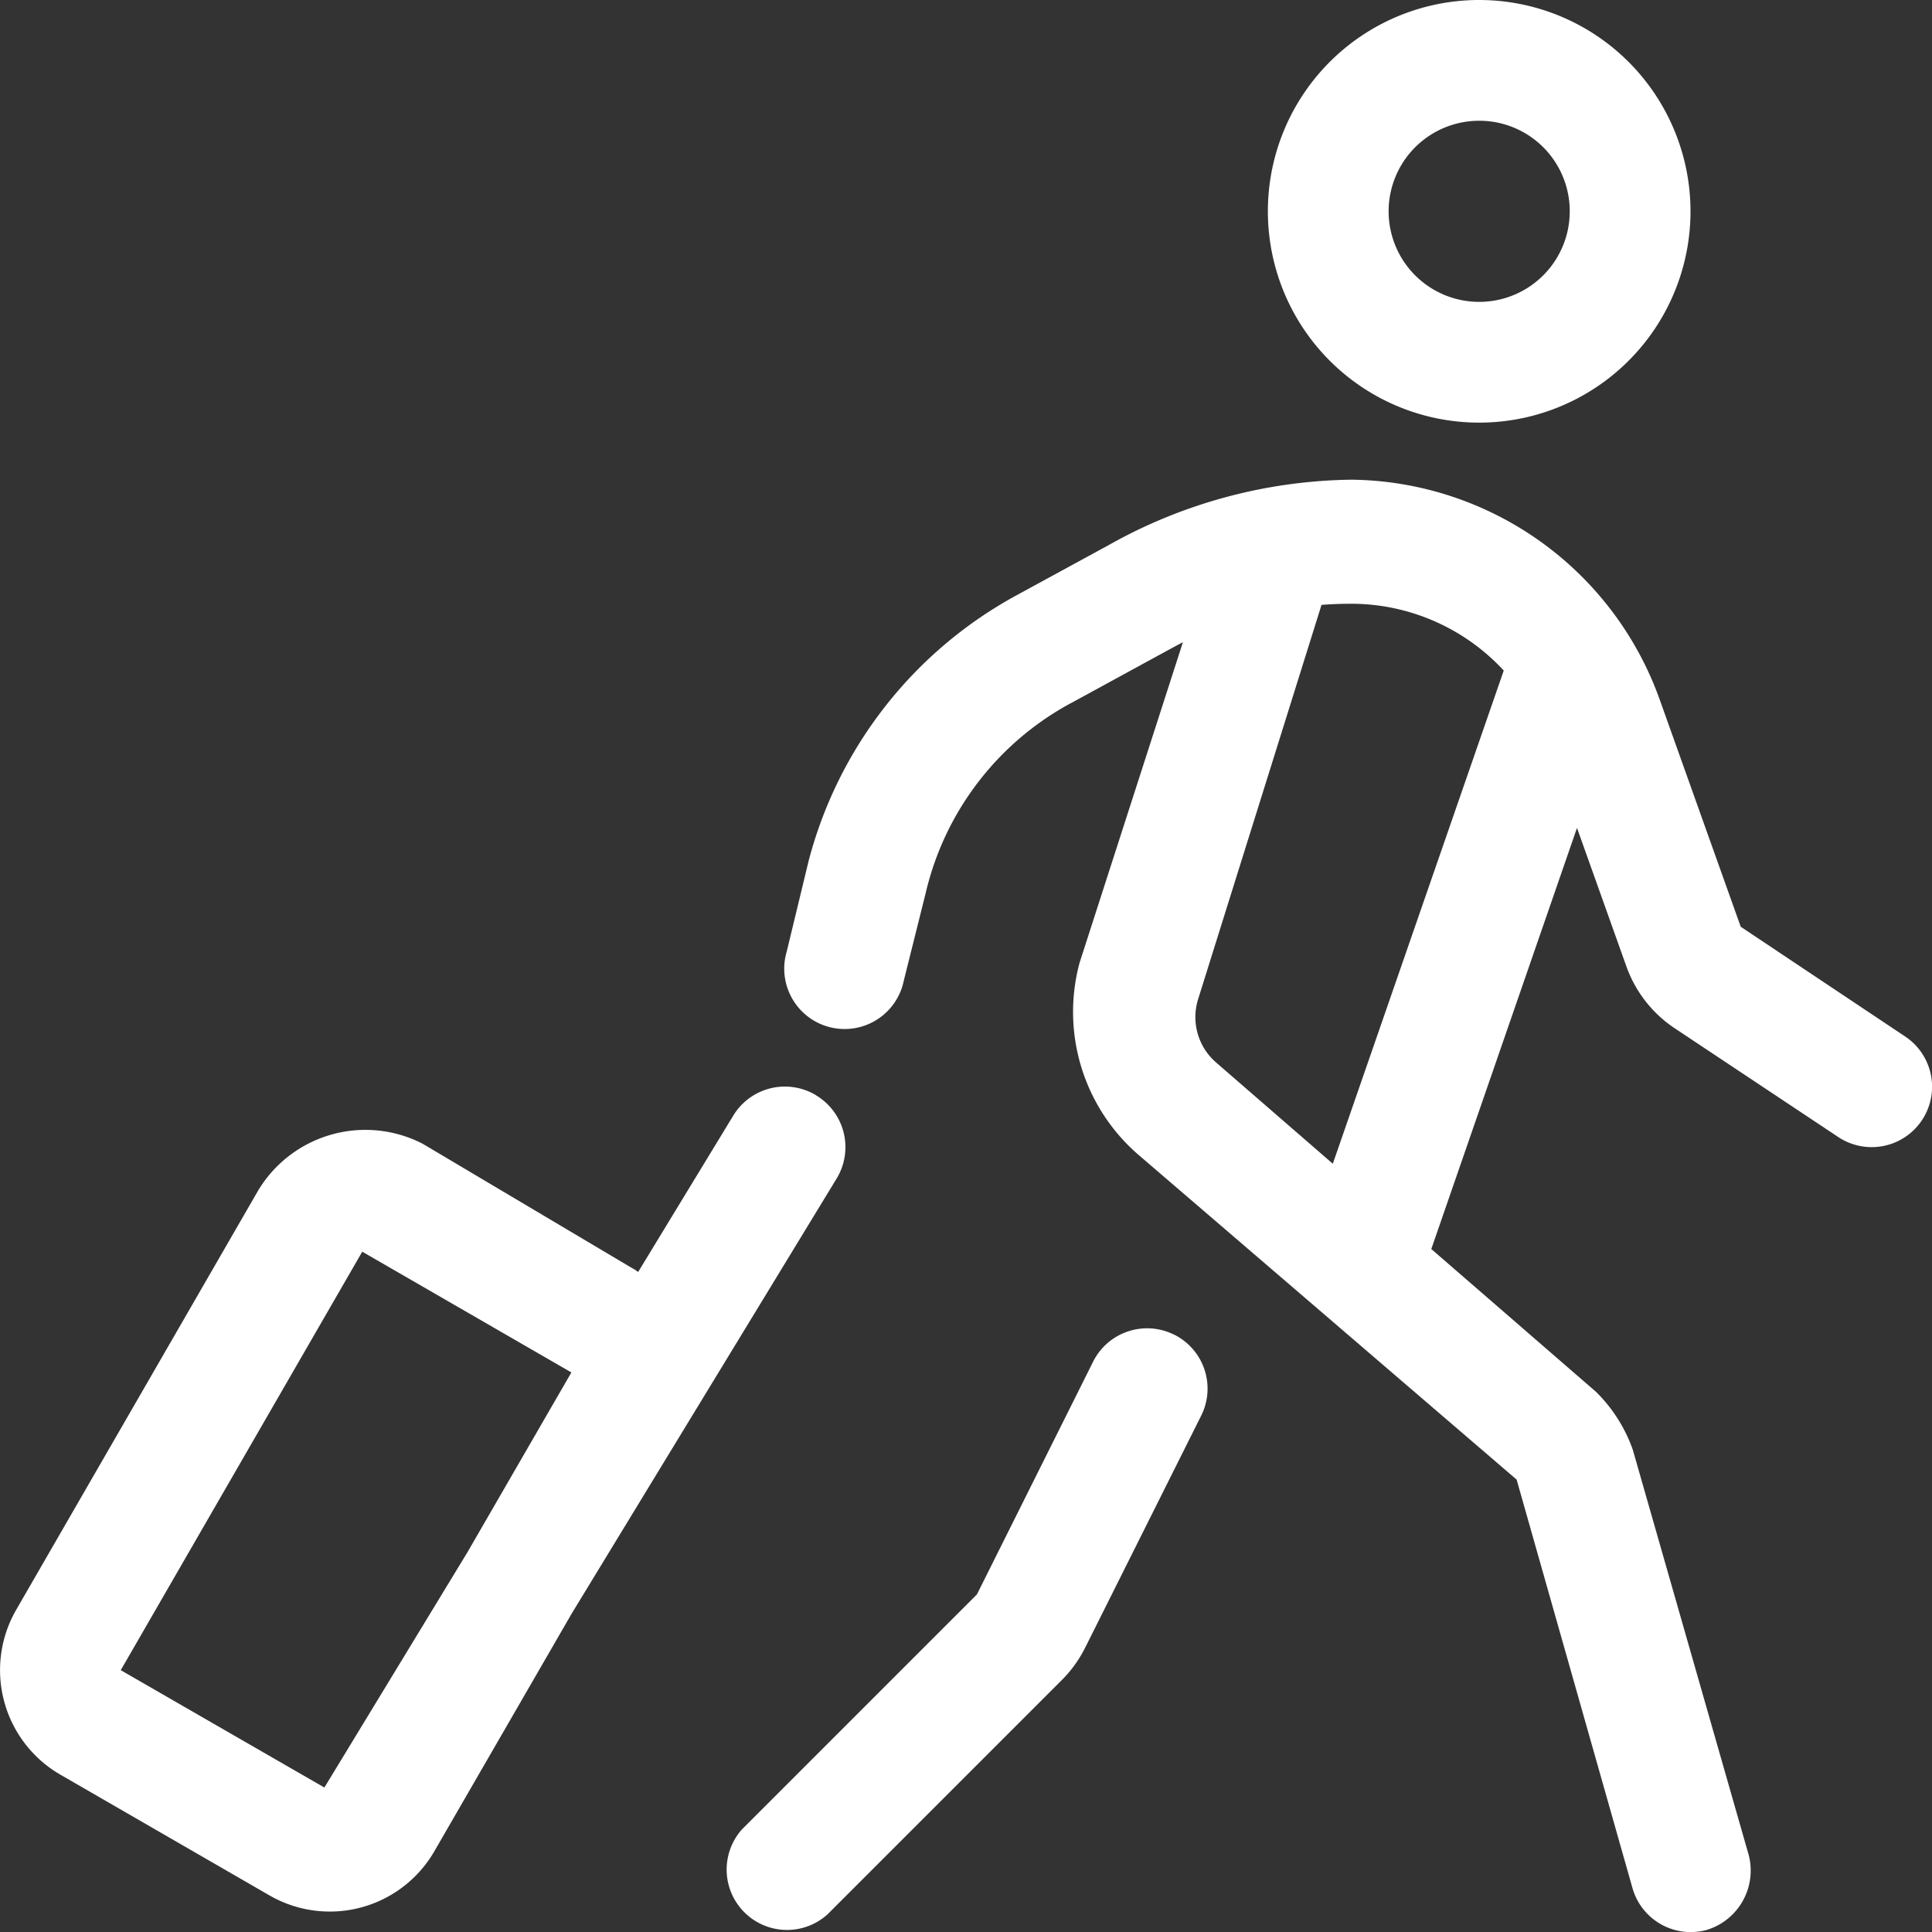 <svg xmlns="http://www.w3.org/2000/svg" width="80" height="80.006"><rect width="100%" height="100%" fill="#333333" stroke="none"/><path d="M70 8.75A8.75 8.75 0 1 1 61.252 0 8.753 8.753 0 0 1 70 8.75ZM61.252 5A3.75 3.75 0 1 0 65 8.75 3.746 3.746 0 0 0 61.252 5ZM44.47 29.048a12.052 12.052 0 0 0-6.141 7.938l-.906 3.625a2.5 2.5 0 1 1-4.844-1.219l.906-3.75a17.583 17.583 0 0 1 8.594-10.985l3.844-2.094a21.014 21.014 0 0 1 10.032-2.7A13.719 13.719 0 0 1 68.736 29l3.344 9.375 6.813 4.547a2.5 2.5 0 0 1-2.781 4.156l-6.812-4.53a5.163 5.163 0 0 1-1.938-2.484L65.3 34.282 59.267 51.72l6.813 5.906a6.3 6.3 0 0 1 1.531 2.406l4.8 16.782a2.569 2.569 0 0 1-1.719 3.094A2.505 2.505 0 0 1 67.6 78.19l-4.8-16.923-15.7-13.484a7.822 7.822 0 0 1-2.4-7.907l4.281-13.282c-.219.109-.438.234-.672.359ZM50.361 44l4.828 4.188 7.078-20.422A8.609 8.609 0 0 0 55.955 25c-.422 0-.828.016-1.234.047l-5.11 16.329a2.487 2.487 0 0 0 .75 2.624Zm-1.735 11.267a2.5 2.5 0 0 1 1.109 3.359l-4.813 9.625a5.193 5.193 0 0 1-.938 1.3l-9.719 9.719a2.5 2.5 0 0 1-3.531-3.531l9.719-9.719 4.813-9.641a2.5 2.5 0 0 1 3.359-1.109ZM33.8 45.361a2.5 2.5 0 0 1 .844 3.438L23.673 66.814l-5.688 9.844a5 5 0 0 1-6.824 1.828l-8.66-5a5 5 0 0 1-1.83-6.828l10-17.329a5.181 5.181 0 0 1 6.83-1.969l8.656 5.14a1.548 1.548 0 0 1 .266.172L30.36 46.2a2.5 2.5 0 0 1 3.438-.844ZM13.432 74.018l5.928-9.75 4.3-7.438-8.66-5L5 69.158Z" fill="#fff"/></svg>